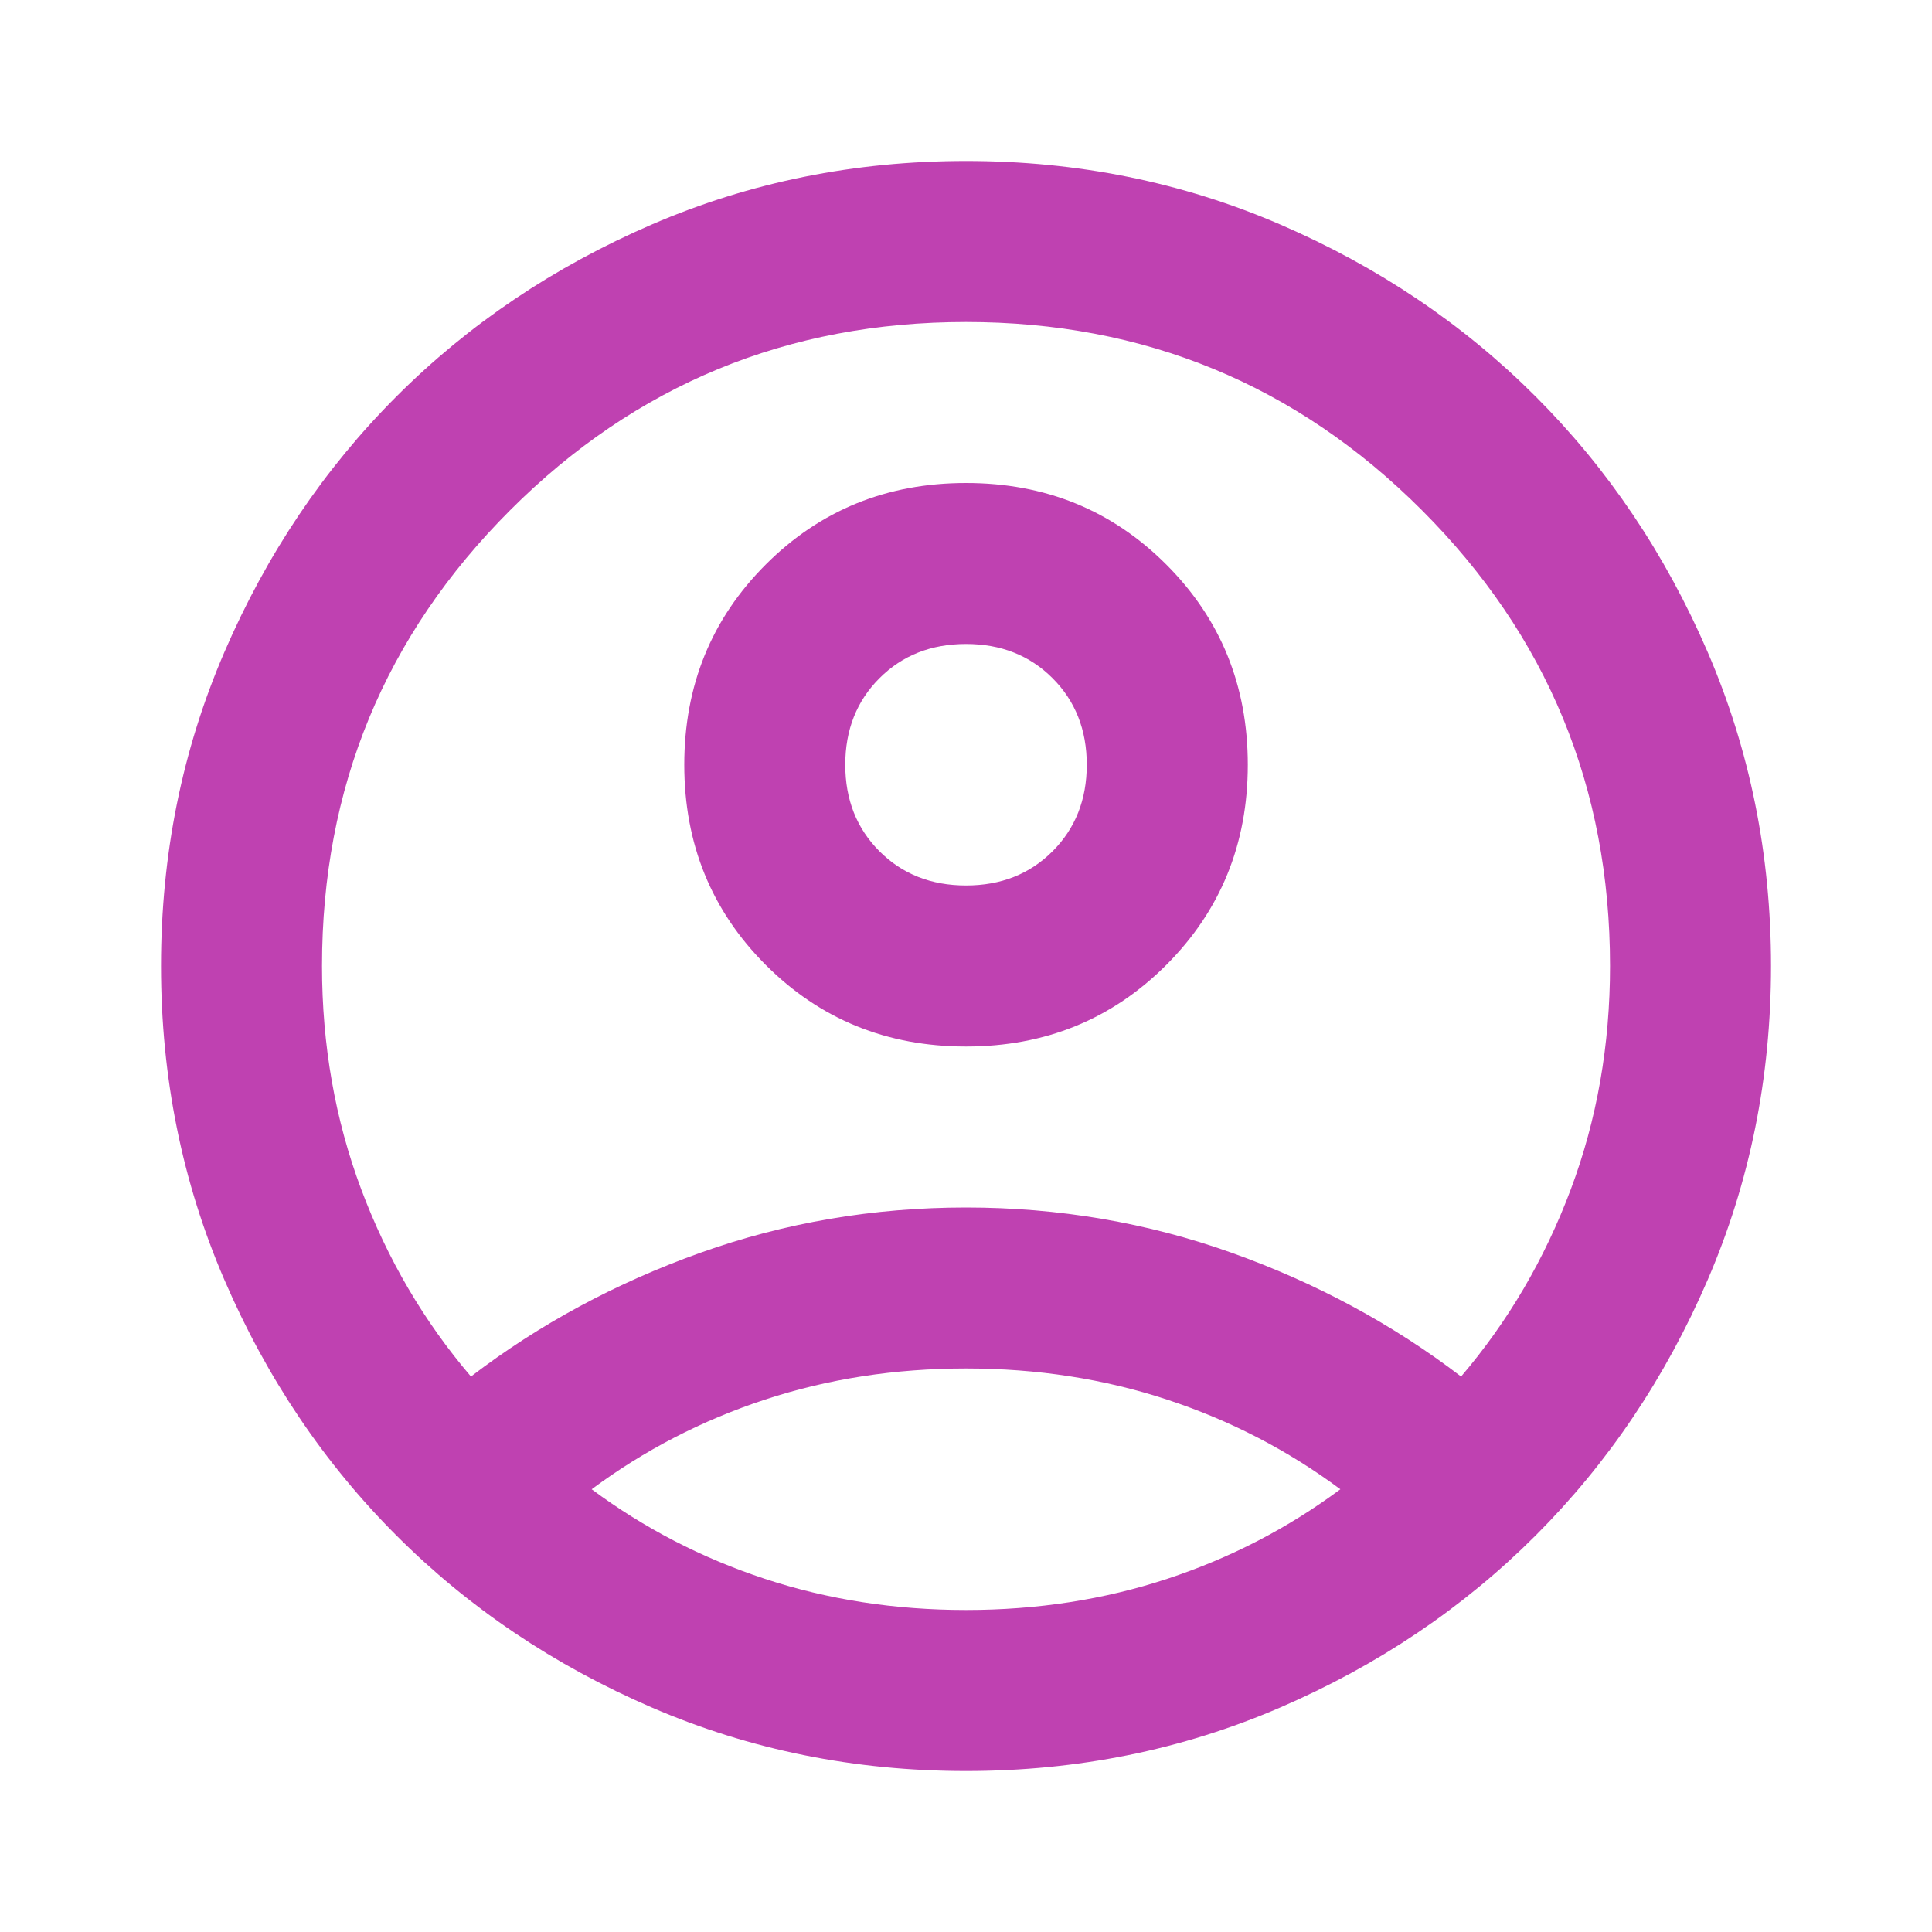 <svg width="55" height="55" viewBox="0 0 55 55" fill="none" xmlns="http://www.w3.org/2000/svg">
<mask id="mask0_1093_5802" style="mask-type:alpha" maskUnits="userSpaceOnUse" x="0" y="0" width="55" height="55">
<rect width="55" height="55" fill="#D9D9D9"/>
</mask>
<g mask="url(#mask0_1093_5802)">
<path d="M13.407 39.187C15.355 37.698 17.532 36.523 19.938 35.664C22.344 34.805 24.865 34.375 27.501 34.375C30.136 34.375 32.657 34.805 35.063 35.664C37.469 36.523 39.647 37.698 41.594 39.187C42.931 37.621 43.972 35.845 44.717 33.859C45.462 31.873 45.834 29.753 45.834 27.5C45.834 22.42 44.048 18.095 40.477 14.523C36.906 10.952 32.581 9.167 27.501 9.167C22.421 9.167 18.095 10.952 14.524 14.523C10.953 18.095 9.167 22.42 9.167 27.5C9.167 29.753 9.54 31.873 10.284 33.859C11.029 35.845 12.07 37.621 13.407 39.187ZM27.501 29.792C25.247 29.792 23.347 29.018 21.8 27.471C20.253 25.924 19.48 24.024 19.48 21.771C19.48 19.517 20.253 17.617 21.8 16.07C23.347 14.523 25.247 13.75 27.501 13.75C29.754 13.75 31.654 14.523 33.201 16.07C34.748 17.617 35.522 19.517 35.522 21.771C35.522 24.024 34.748 25.924 33.201 27.471C31.654 29.018 29.754 29.792 27.501 29.792ZM27.501 50.417C24.331 50.417 21.351 49.815 18.563 48.612C15.775 47.409 13.35 45.776 11.287 43.714C9.225 41.651 7.592 39.226 6.389 36.437C5.186 33.649 4.584 30.67 4.584 27.5C4.584 24.33 5.186 21.351 6.389 18.562C7.592 15.774 9.225 13.349 11.287 11.286C13.35 9.224 15.775 7.591 18.563 6.388C21.351 5.185 24.331 4.583 27.501 4.583C30.671 4.583 33.65 5.185 36.438 6.388C39.226 7.591 41.652 9.224 43.714 11.286C45.777 13.349 47.41 15.774 48.613 18.562C49.816 21.351 50.417 24.33 50.417 27.5C50.417 30.67 49.816 33.649 48.613 36.437C47.41 39.226 45.777 41.651 43.714 43.714C41.652 45.776 39.226 47.409 36.438 48.612C33.65 49.815 30.671 50.417 27.501 50.417ZM27.501 45.833C29.525 45.833 31.435 45.537 33.23 44.945C35.025 44.353 36.667 43.503 38.157 42.396C36.667 41.288 35.025 40.438 33.23 39.846C31.435 39.254 29.525 38.958 27.501 38.958C25.476 38.958 23.567 39.254 21.771 39.846C19.976 40.438 18.334 41.288 16.844 42.396C18.334 43.503 19.976 44.353 21.771 44.945C23.567 45.537 25.476 45.833 27.501 45.833ZM27.501 25.208C28.494 25.208 29.315 24.884 29.964 24.234C30.613 23.585 30.938 22.764 30.938 21.771C30.938 20.778 30.613 19.956 29.964 19.307C29.315 18.658 28.494 18.333 27.501 18.333C26.508 18.333 25.686 18.658 25.037 19.307C24.388 19.956 24.063 20.778 24.063 21.771C24.063 22.764 24.388 23.585 25.037 24.234C25.686 24.884 26.508 25.208 27.501 25.208Z" fill="#BF41B1"/>
</g>
</svg>
